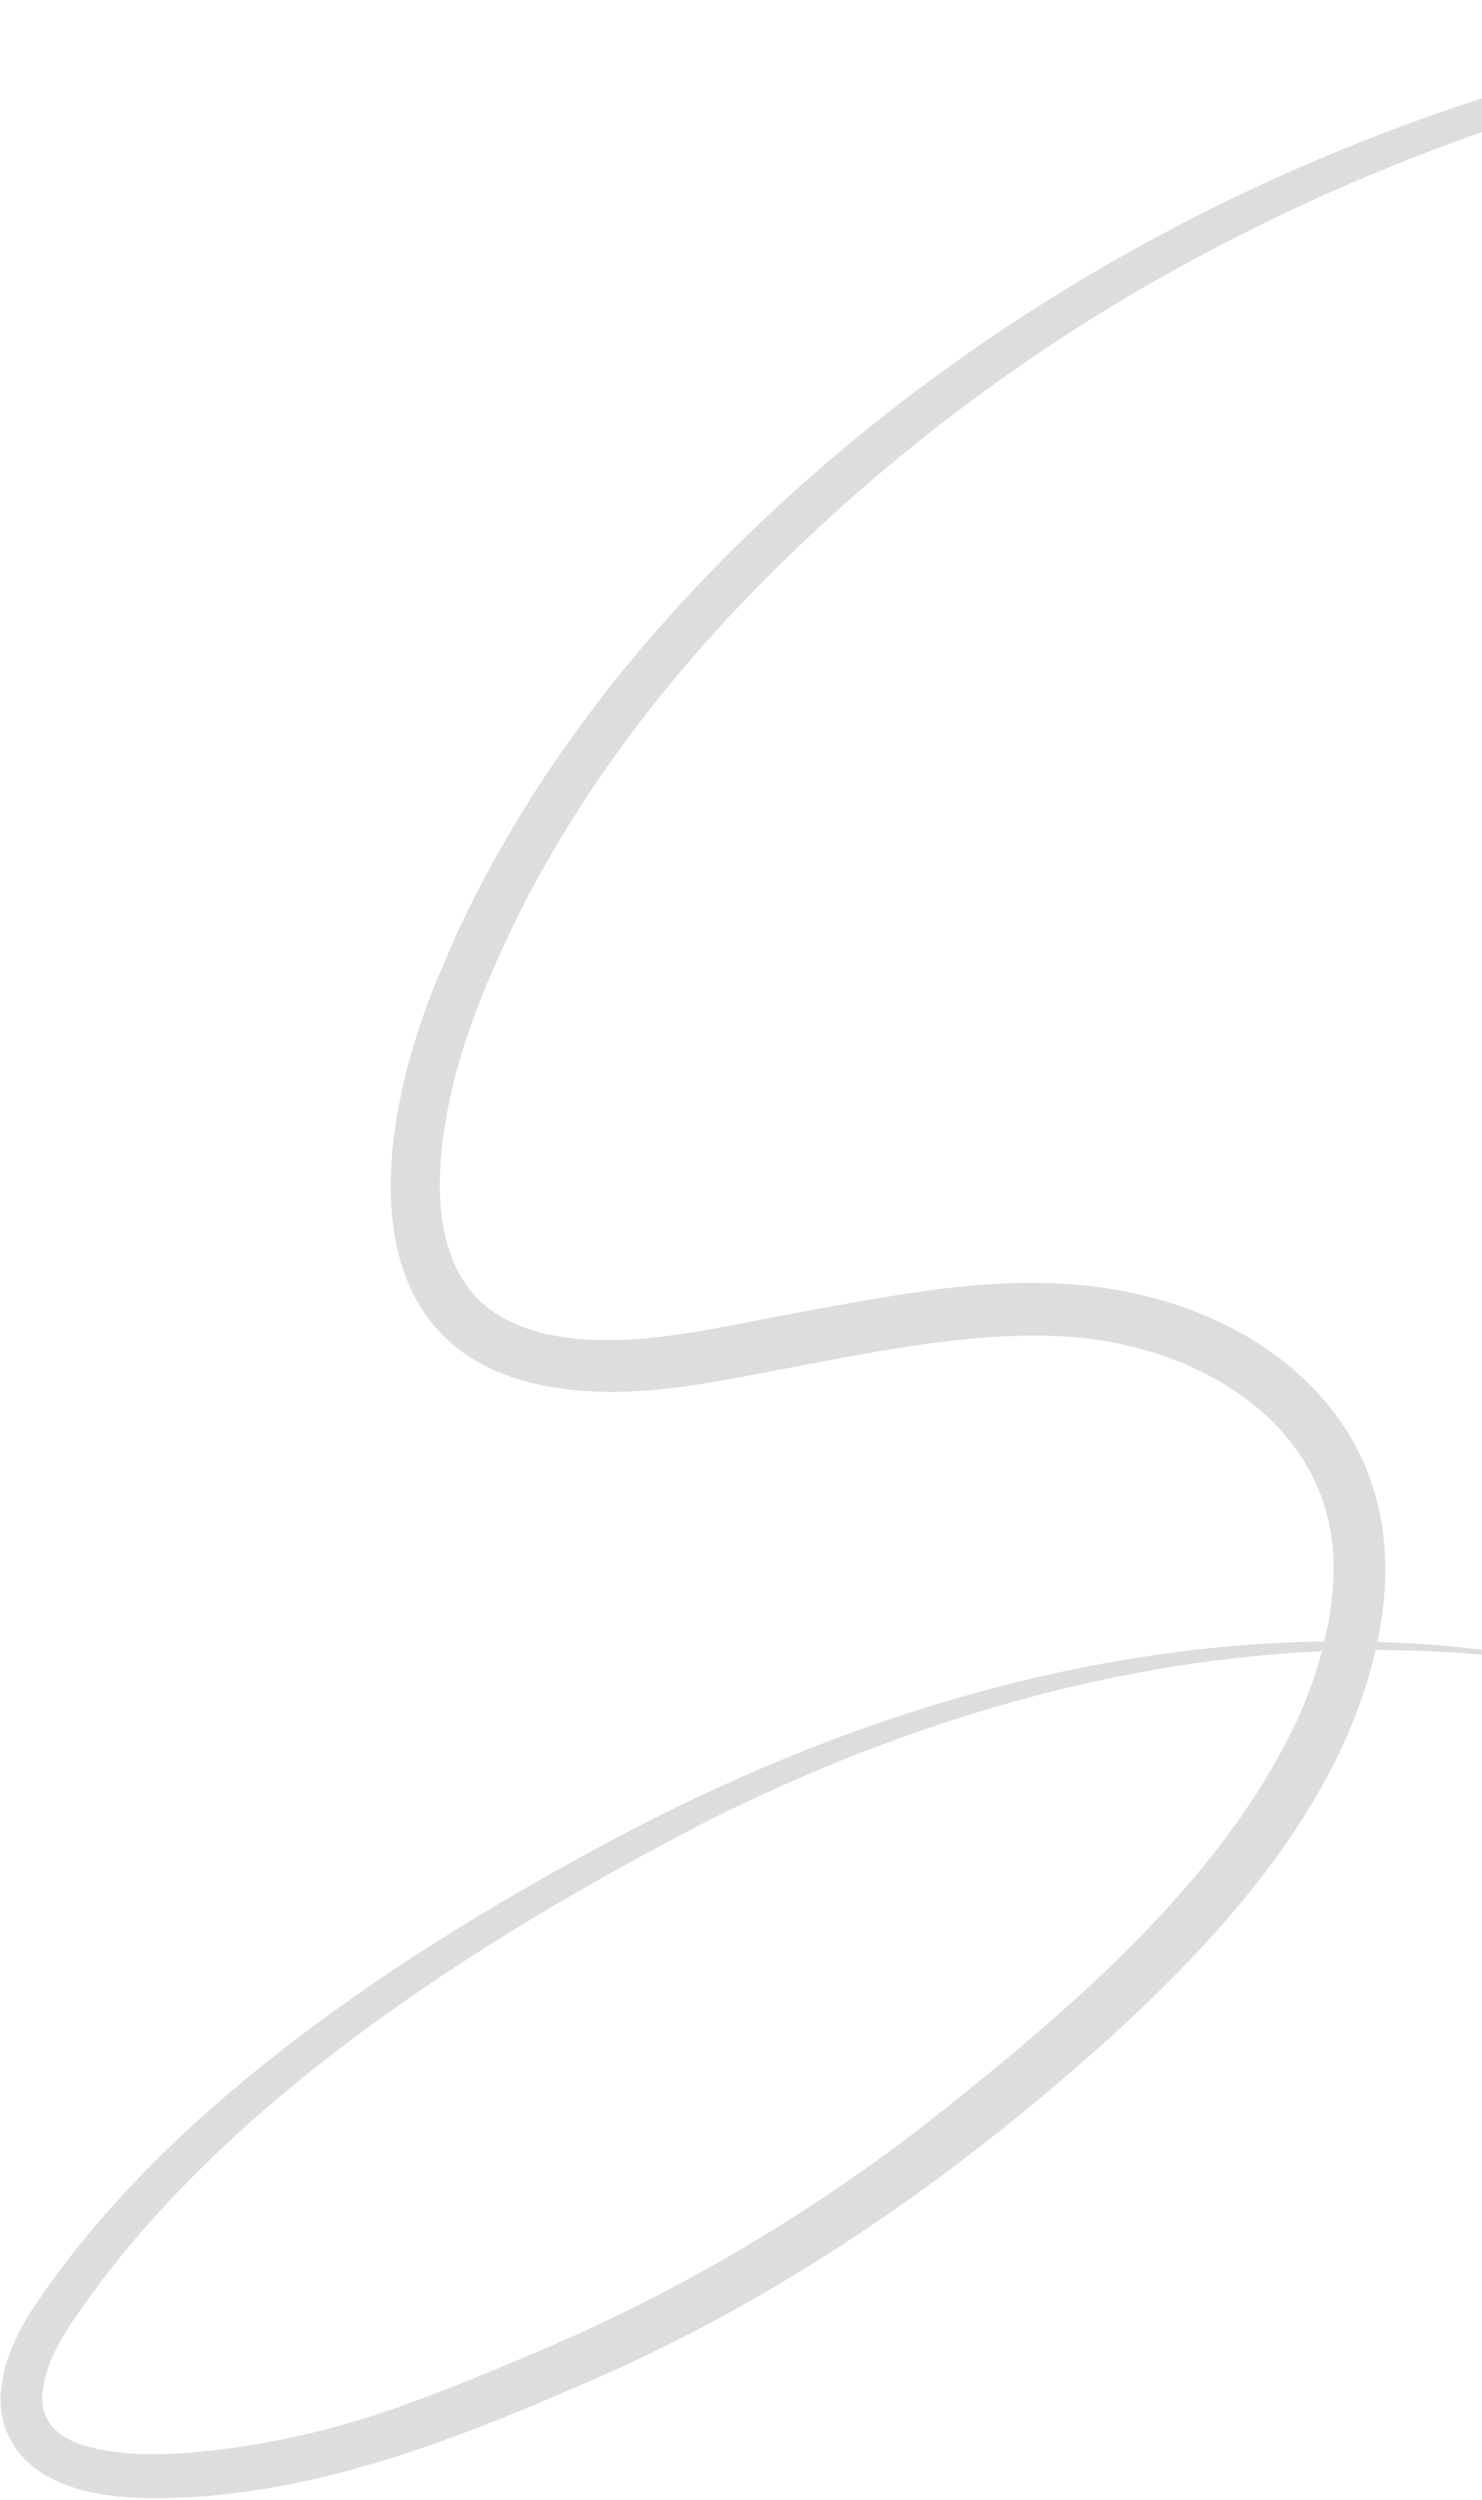 <svg width="380" height="641" viewBox="0 0 380 641" fill="none" xmlns="http://www.w3.org/2000/svg">
<path d="M627.465 67.733C633.796 63.395 640.245 58.94 644.701 52.609C649.039 46.513 651.267 38.424 648.335 31.273C645.873 25.528 640.714 21.308 635.086 18.846L631.686 17.204C630.513 16.735 629.341 16.267 628.168 15.798L626.409 15.094L624.651 14.508L621.016 13.336C619.726 12.984 616.677 12.163 615.505 11.812C614.919 11.694 614.215 11.577 613.629 11.343L609.877 10.522C584.785 5.598 558.872 5.715 533.311 5.715C528.152 5.715 523.11 5.95 517.951 6.184C436.461 10.874 356.027 35.845 286.027 77.932C251.204 99.034 219.077 124.592 190.936 153.9C171.707 173.947 154.471 196.105 140.635 220.255C136.18 227.875 132.193 235.73 128.558 243.819C122.93 256.129 117.888 269.259 115.191 282.507C111.674 299.389 110.15 322.015 123.868 334.325C134.186 343.235 149.663 344.172 162.913 343.352C175.224 342.531 187.888 339.717 200.199 337.373C212.862 335.028 225.643 332.566 238.658 330.808C249.093 329.401 259.763 328.58 270.55 329.049C297.987 330.104 326.714 340.773 343.246 363.751C355.323 380.867 357.434 400.562 353.213 420.727C345.122 459.883 316.63 492.709 288.138 519.204C247.803 556.133 202.544 588.138 152.243 610.061C116.364 625.771 78.726 640.659 38.861 640.542C30.653 640.425 21.742 639.604 14.003 635.853C4.389 631.398 -1.122 622.488 0.402 611.702C1.34 604.316 4.623 597.869 8.492 591.772C25.259 566.684 47.185 545.347 70.753 526.824C97.252 505.956 126.096 488.371 155.761 472.427C187.653 455.311 221.539 441.36 256.597 432.333C309.009 418.734 365.055 416.155 417.584 430.223C414.77 429.637 408.907 428.464 406.21 427.878C389.795 424.713 373.145 423.306 356.378 423.071C312.878 422.602 269.378 431.395 228.691 446.401C213.097 452.028 197.737 458.828 182.963 466.097C123.868 496.46 57.035 538.665 19.279 594.234C15.41 599.744 11.658 606.544 10.955 612.875C10.72 614.868 10.837 616.743 11.306 618.385C13.182 624.129 18.576 626.474 24.908 627.881C34.17 629.874 44.254 629.405 53.869 628.35C68.76 626.708 83.534 623.426 97.838 618.619C112.377 613.813 126.33 607.834 140.401 601.855C177.687 585.793 212.745 564.574 244.403 539.017C278.054 512.053 314.637 480.048 332.928 440.305C335.859 433.74 338.322 426.706 339.846 419.672C340.198 418.03 340.667 416.037 340.901 414.396L341.37 410.879L341.722 407.362C345.357 366.213 307.133 343.703 270.316 342.531C245.341 341.71 220.132 347.455 195.392 352.027C175.107 356.013 153.416 359.765 133.014 353.668C93.031 341.476 96.666 296.575 107.218 264.336C108.625 259.998 110.267 255.426 112.026 251.205C113.55 247.805 116.012 241.826 117.536 238.544C123.634 225.414 130.786 212.869 138.642 200.677C144.622 191.65 151.54 182.154 158.223 173.713C167.603 162.107 177.804 150.852 188.474 140.301C253.314 76.291 336.915 32.562 425.674 12.749C460.967 4.66 497.315 0.323 533.546 0.674C559.341 1.261 585.371 1.964 610.698 7.591L614.45 8.529C615.036 8.646 615.739 8.881 616.326 8.998L618.202 9.584L621.954 10.757L625.589 12.046L627.465 12.749L629.223 13.453C630.396 13.922 631.686 14.391 632.858 14.977L636.376 16.735C637.548 17.322 638.721 17.908 639.893 18.611C649.742 24.825 654.081 35.024 649.508 46.161C645.521 56.009 636.376 62.223 627.699 67.615L627.465 67.733Z" fill="#DDDDDC"/>
</svg>
